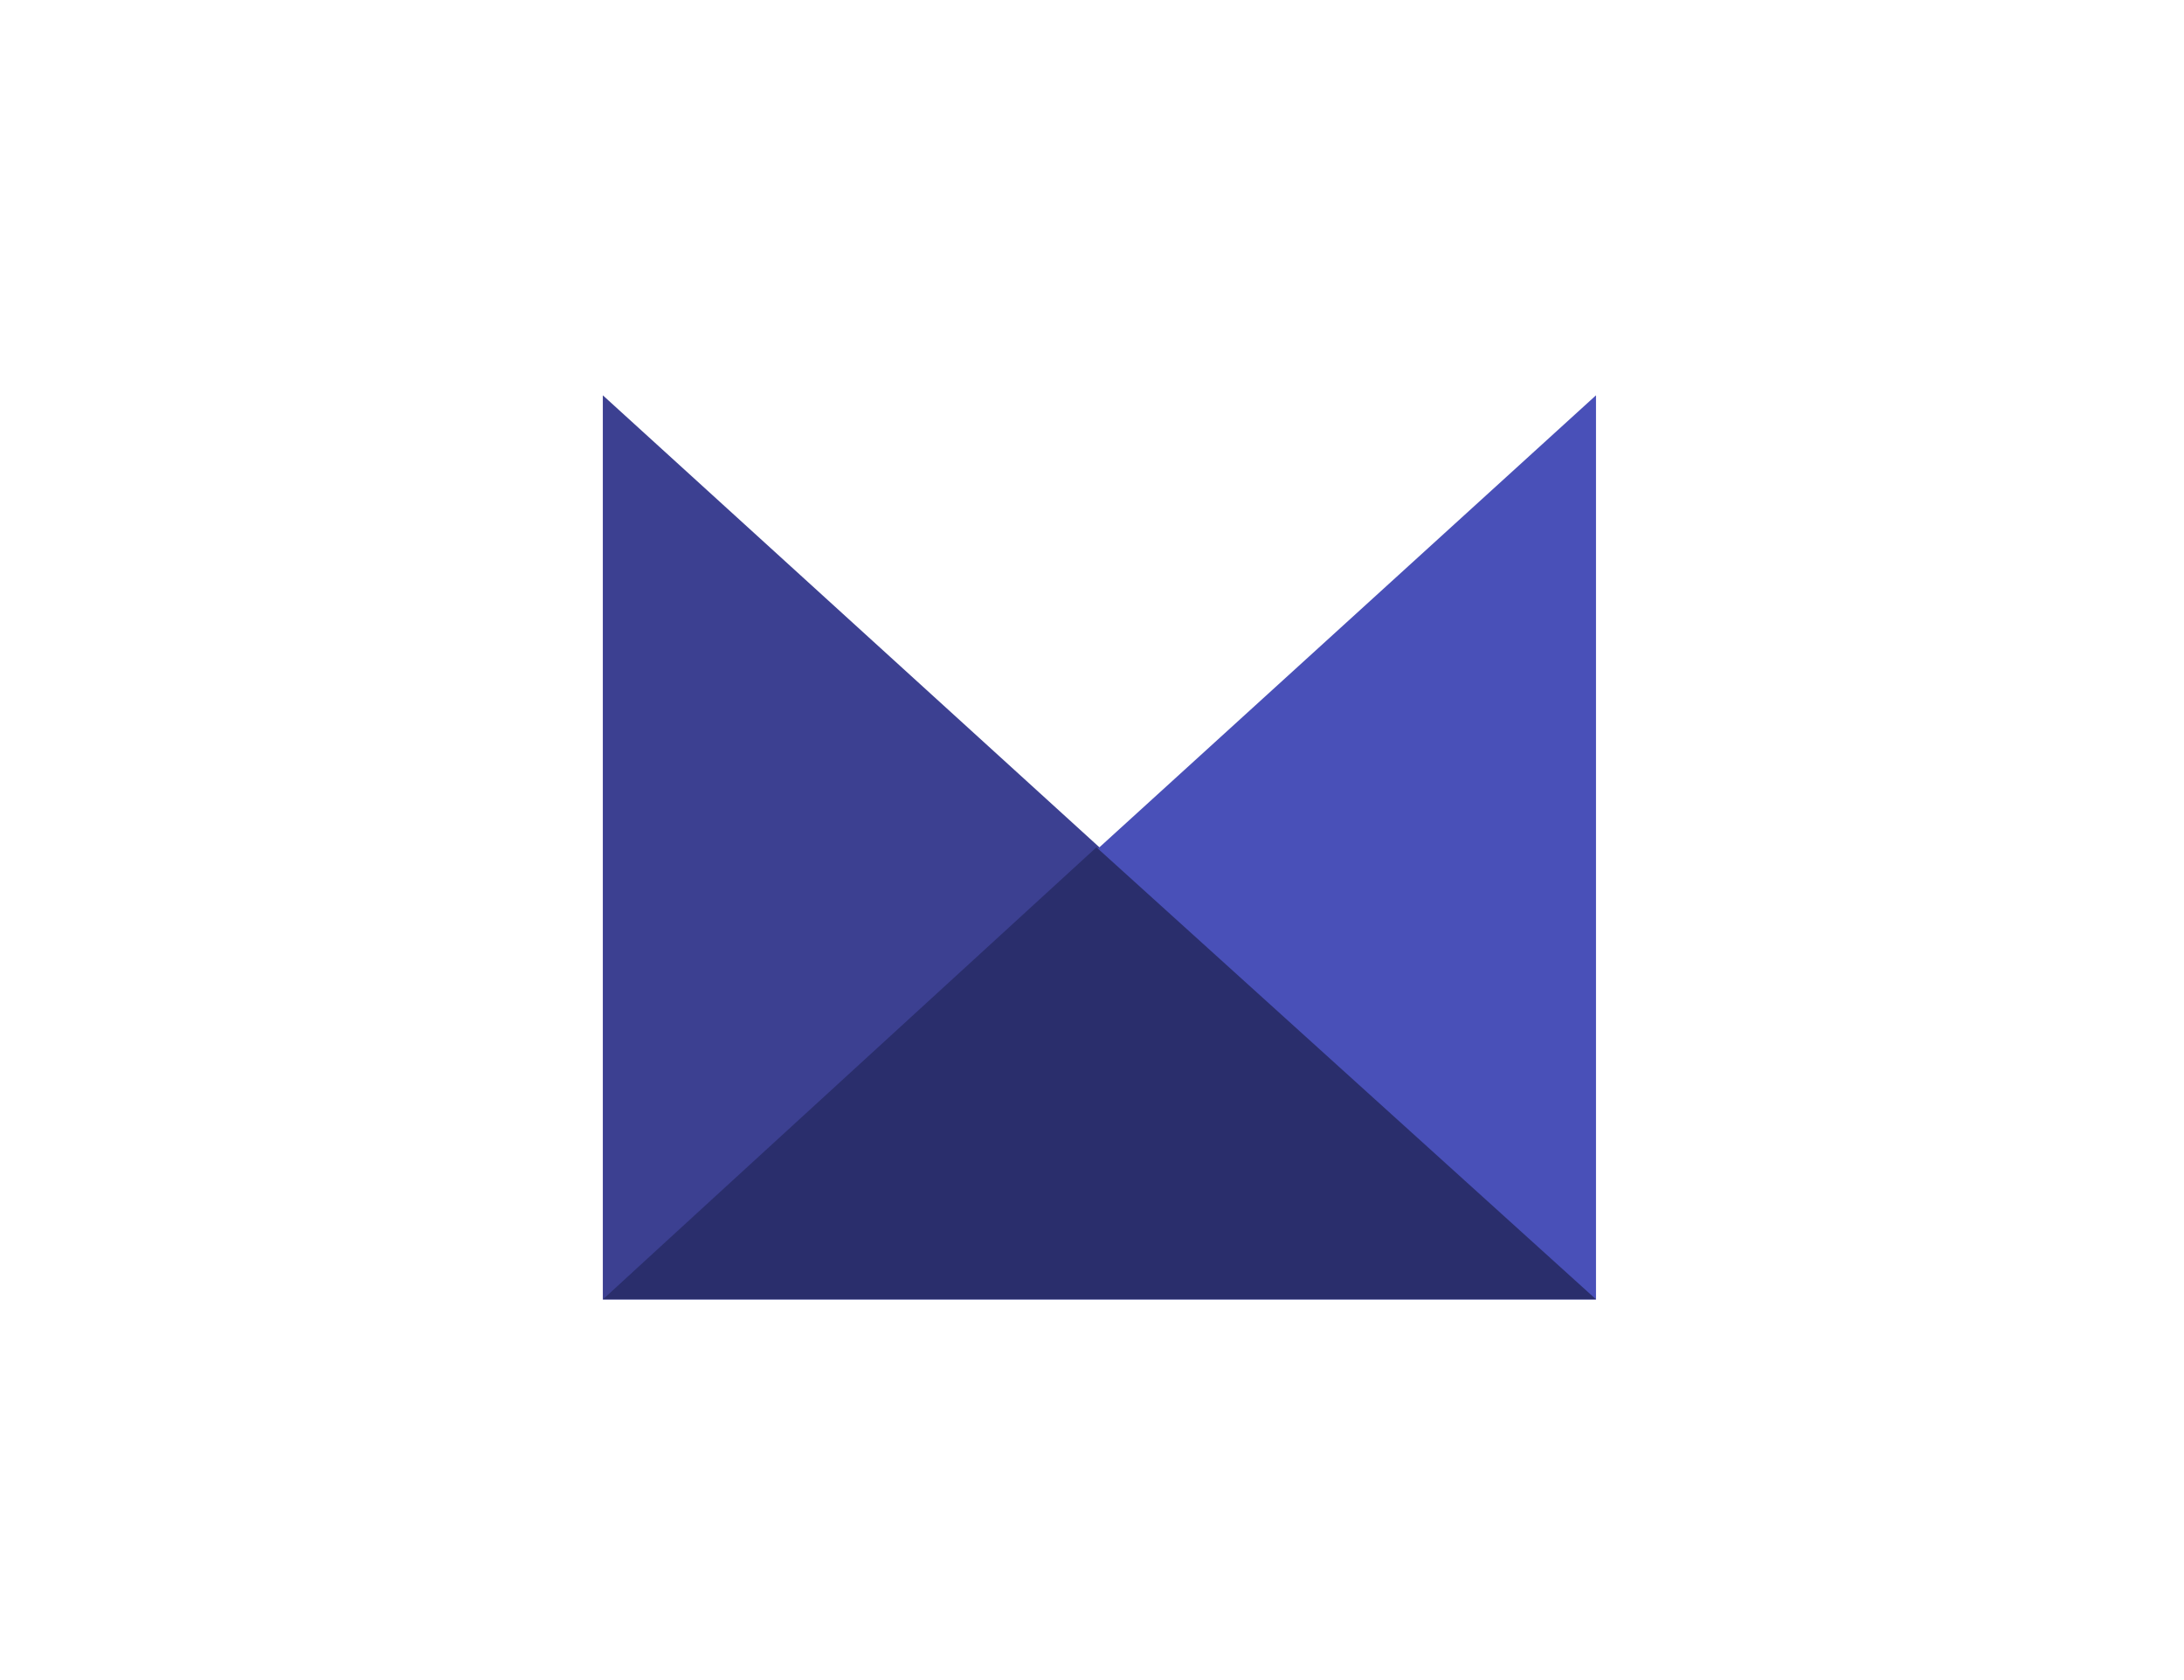 <svg xmlns="http://www.w3.org/2000/svg" width="221" height="170" viewBox="0 0 221 170" fill="none"><path d="M61 40L161.5 131.473H61V40Z" fill="#3C4091"></path><path d="M161.5 40L61 131.473H161.5V40Z" fill="#4950B8"></path><path d="M110.949 85.736L61 131.473H161.5L110.949 85.736Z" fill="#2A2E6C"></path></svg>